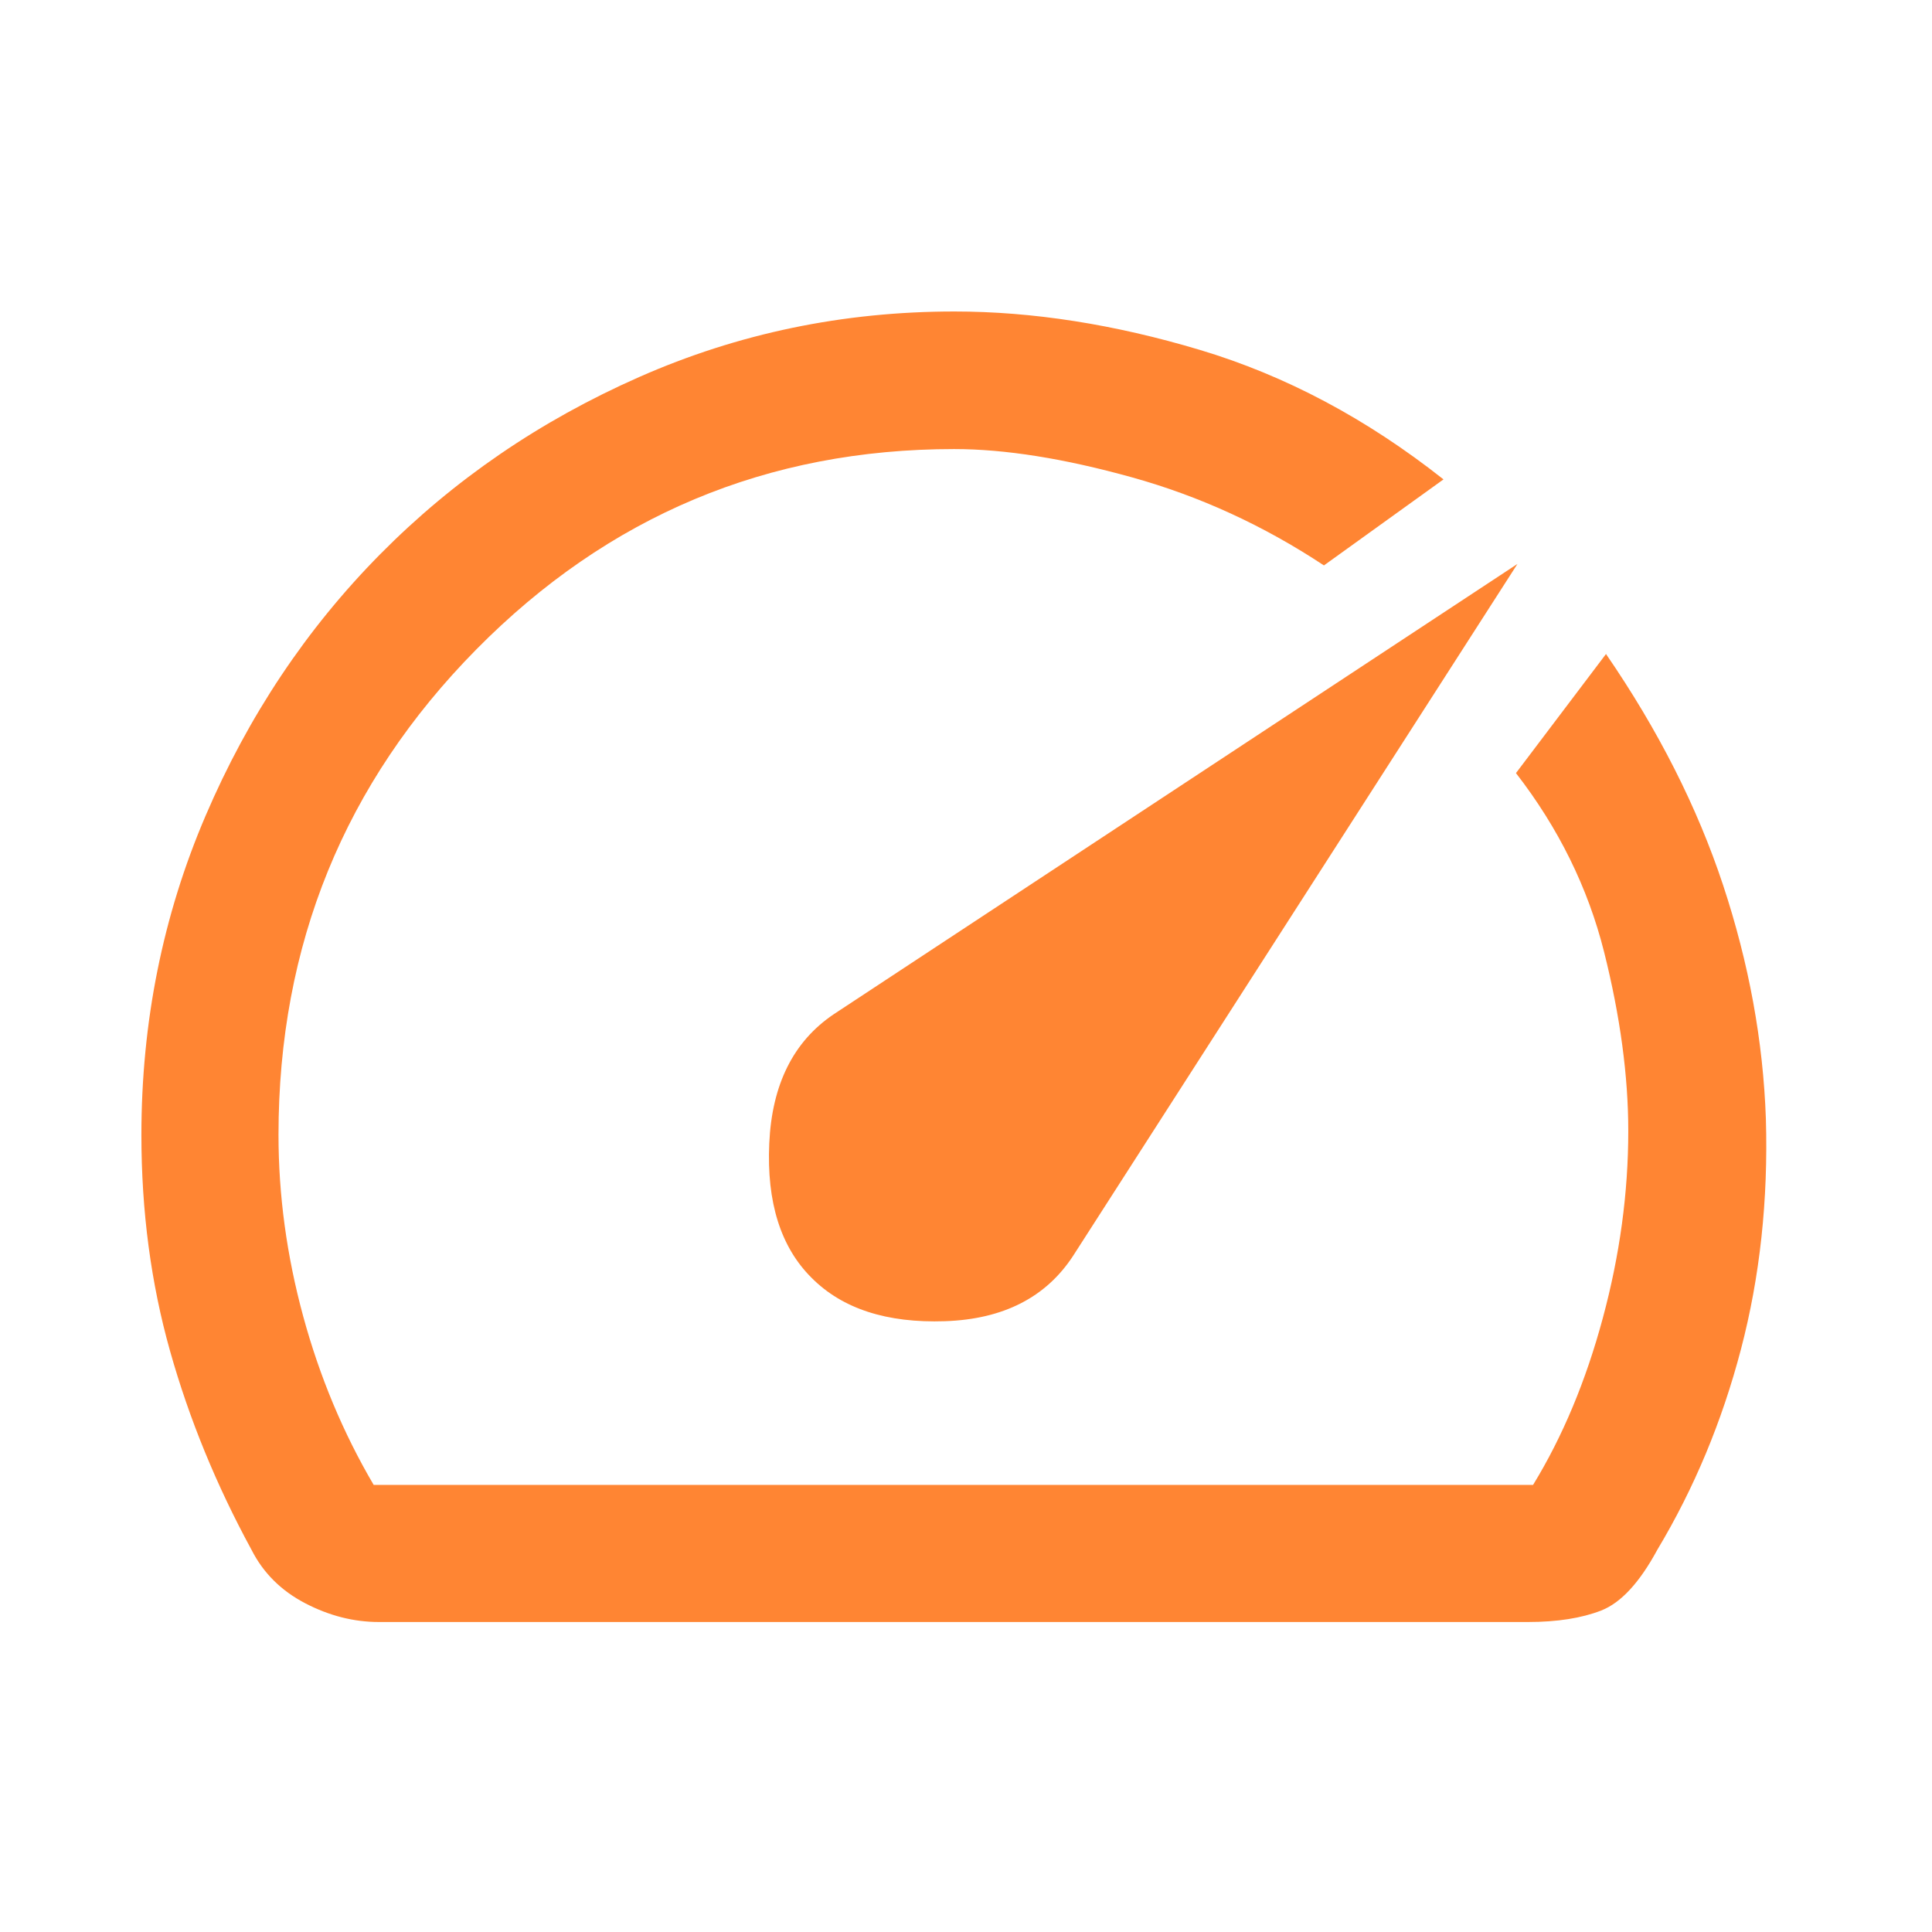 <svg width="53" height="53" viewBox="0 0 53 53" fill="none" xmlns="http://www.w3.org/2000/svg">
<mask id="mask0_2780_8634" style="mask-type:alpha" maskUnits="userSpaceOnUse" x="0" y="0" width="53" height="53">
<rect width="53" height="53" fill="#D9D9D9"/>
</mask>
<g mask="url(#mask0_2780_8634)">
<path d="M22.264 35.054C23.108 35.903 24.329 36.299 25.926 36.244C27.523 36.189 28.694 35.591 29.439 34.45L41.628 15.47L22.869 27.825C21.765 28.57 21.176 29.75 21.103 31.365C21.029 32.981 21.416 34.211 22.264 35.054ZM26.183 8.545C28.323 8.545 30.568 8.896 32.916 9.599C35.264 10.302 37.492 11.486 39.599 13.151L36.319 15.511C34.662 14.415 32.906 13.61 31.05 13.094C29.195 12.578 27.569 12.319 26.175 12.319C21.053 12.319 16.683 14.152 13.066 17.816C9.449 21.481 7.64 25.919 7.64 31.132C7.64 32.792 7.866 34.45 8.317 36.108C8.768 37.766 9.413 39.308 10.251 40.735H42.056C42.867 39.41 43.505 37.884 43.97 36.157C44.436 34.43 44.668 32.72 44.668 31.027C44.668 29.516 44.447 27.879 44.005 26.116C43.562 24.353 42.756 22.717 41.587 21.208L44.057 17.941C45.491 20.029 46.562 22.143 47.27 24.284C47.978 26.425 48.369 28.562 48.443 30.695C48.508 32.921 48.28 35.026 47.76 37.011C47.24 38.995 46.475 40.83 45.464 42.516C44.978 43.415 44.465 43.97 43.925 44.181C43.385 44.391 42.716 44.496 41.916 44.496H10.392C9.705 44.496 9.031 44.325 8.371 43.981C7.711 43.637 7.221 43.149 6.9 42.516C5.934 40.741 5.189 38.923 4.665 37.062C4.141 35.202 3.879 33.227 3.879 31.136C3.879 28.038 4.466 25.119 5.639 22.38C6.812 19.64 8.408 17.249 10.427 15.206C12.447 13.163 14.815 11.543 17.532 10.344C20.25 9.144 23.133 8.545 26.183 8.545Z" fill="#FF8533"/>
</g>
</svg>

